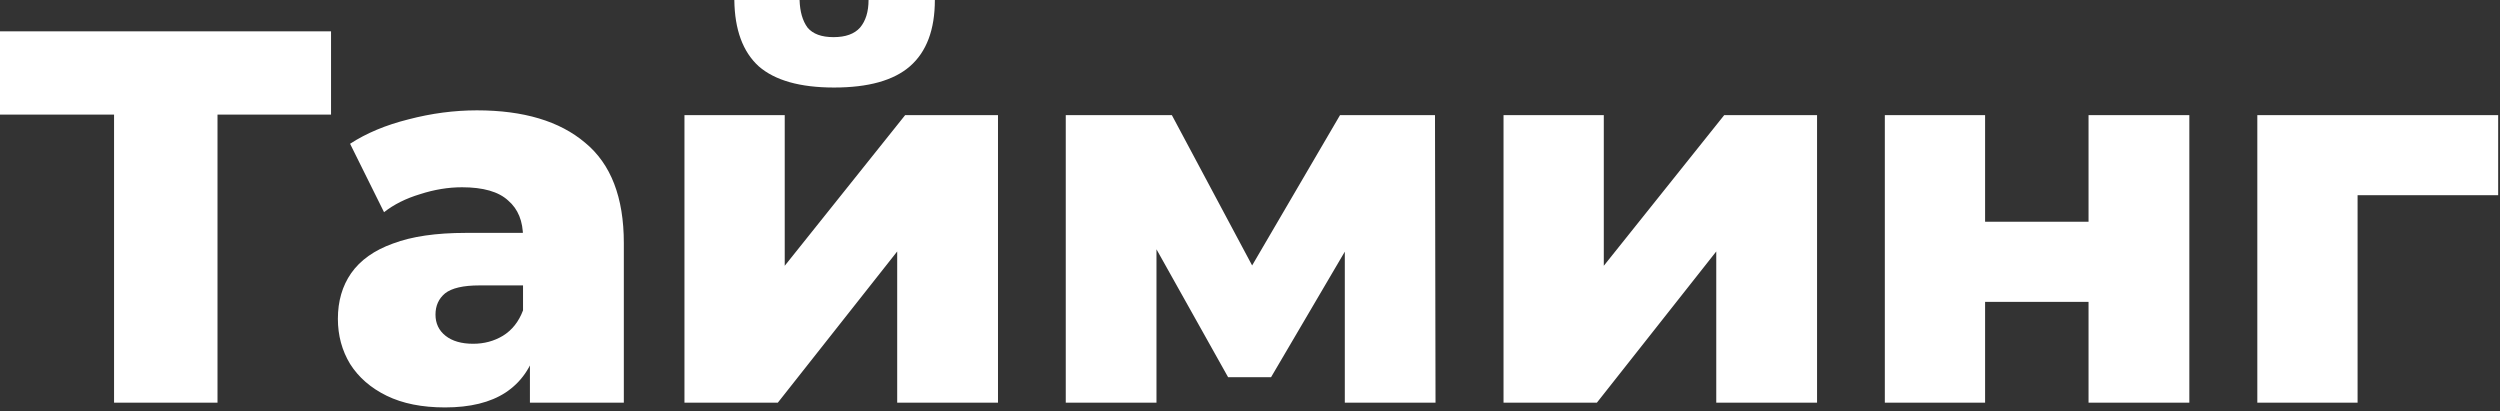 <?xml version="1.0" encoding="UTF-8"?> <svg xmlns="http://www.w3.org/2000/svg" width="377" height="62" viewBox="0 0 377 62" fill="none"><rect x="0" y="0" width="377" height="62" fill="#333333" stroke="none"/><path d="M17.2 60.72V13.76L20.72 17.28H-1.21593e-05V4.72H49.92V17.28H29.28L32.8 13.76V60.72H17.2ZM79.912 60.72V52.64L78.873 50.64V35.76C78.873 33.36 78.126 31.52 76.632 30.24C75.192 28.907 72.873 28.24 69.672 28.24C67.593 28.24 65.486 28.587 63.352 29.28C61.219 29.92 59.406 30.827 57.913 32L52.792 21.68C55.246 20.08 58.179 18.854 61.593 18C65.059 17.093 68.499 16.64 71.912 16.64C78.953 16.64 84.392 18.267 88.233 21.52C92.126 24.72 94.073 29.76 94.073 36.64V60.72H79.912ZM67.112 61.44C63.646 61.44 60.712 60.853 58.312 59.68C55.913 58.507 54.072 56.907 52.792 54.88C51.566 52.853 50.953 50.587 50.953 48.08C50.953 45.413 51.619 43.12 52.953 41.2C54.339 39.227 56.446 37.733 59.273 36.72C62.099 35.654 65.752 35.12 70.233 35.12H80.472V43.04H72.312C69.859 43.04 68.126 43.44 67.112 44.24C66.153 45.04 65.672 46.107 65.672 47.44C65.672 48.773 66.179 49.84 67.192 50.64C68.206 51.44 69.593 51.84 71.353 51.84C73.006 51.84 74.499 51.44 75.832 50.64C77.219 49.787 78.233 48.507 78.873 46.8L80.953 52.4C80.153 55.387 78.579 57.654 76.233 59.2C73.939 60.694 70.899 61.44 67.112 61.44ZM103.217 60.72V17.36H118.337V40.08L136.497 17.36H150.497V60.72H135.297V37.92L117.297 60.72H103.217ZM125.777 13.2C120.657 13.2 116.87 12.133 114.417 10C112.017 7.814 110.79 4.48 110.737 0H120.577C120.63 1.76 121.03 3.147 121.777 4.16C122.577 5.12 123.884 5.6 125.697 5.6C127.51 5.6 128.844 5.12 129.697 4.16C130.55 3.147 130.977 1.76 130.977 0H140.977C140.977 4.48 139.724 7.814 137.217 10C134.764 12.133 130.95 13.2 125.777 13.2ZM160.717 60.72V17.36H176.717L191.837 45.68H185.517L202.077 17.36H216.397L216.477 60.72H202.797V32.4L205.117 34L191.677 56.88H185.197L171.757 32.88L174.397 32.16V60.72H160.717ZM226.732 60.72V17.36H241.852V40.08L260.012 17.36H274.012V60.72H258.812V37.92L240.812 60.72H226.732ZM284.232 60.72V17.36H299.352V33.44H314.952V17.36H330.152V60.72H314.952V45.52H299.352V60.72H284.232ZM340.404 60.72V17.36H376.724V29.44H352.244L355.524 26.16V60.72H340.404Z" fill="white"></path></svg> 